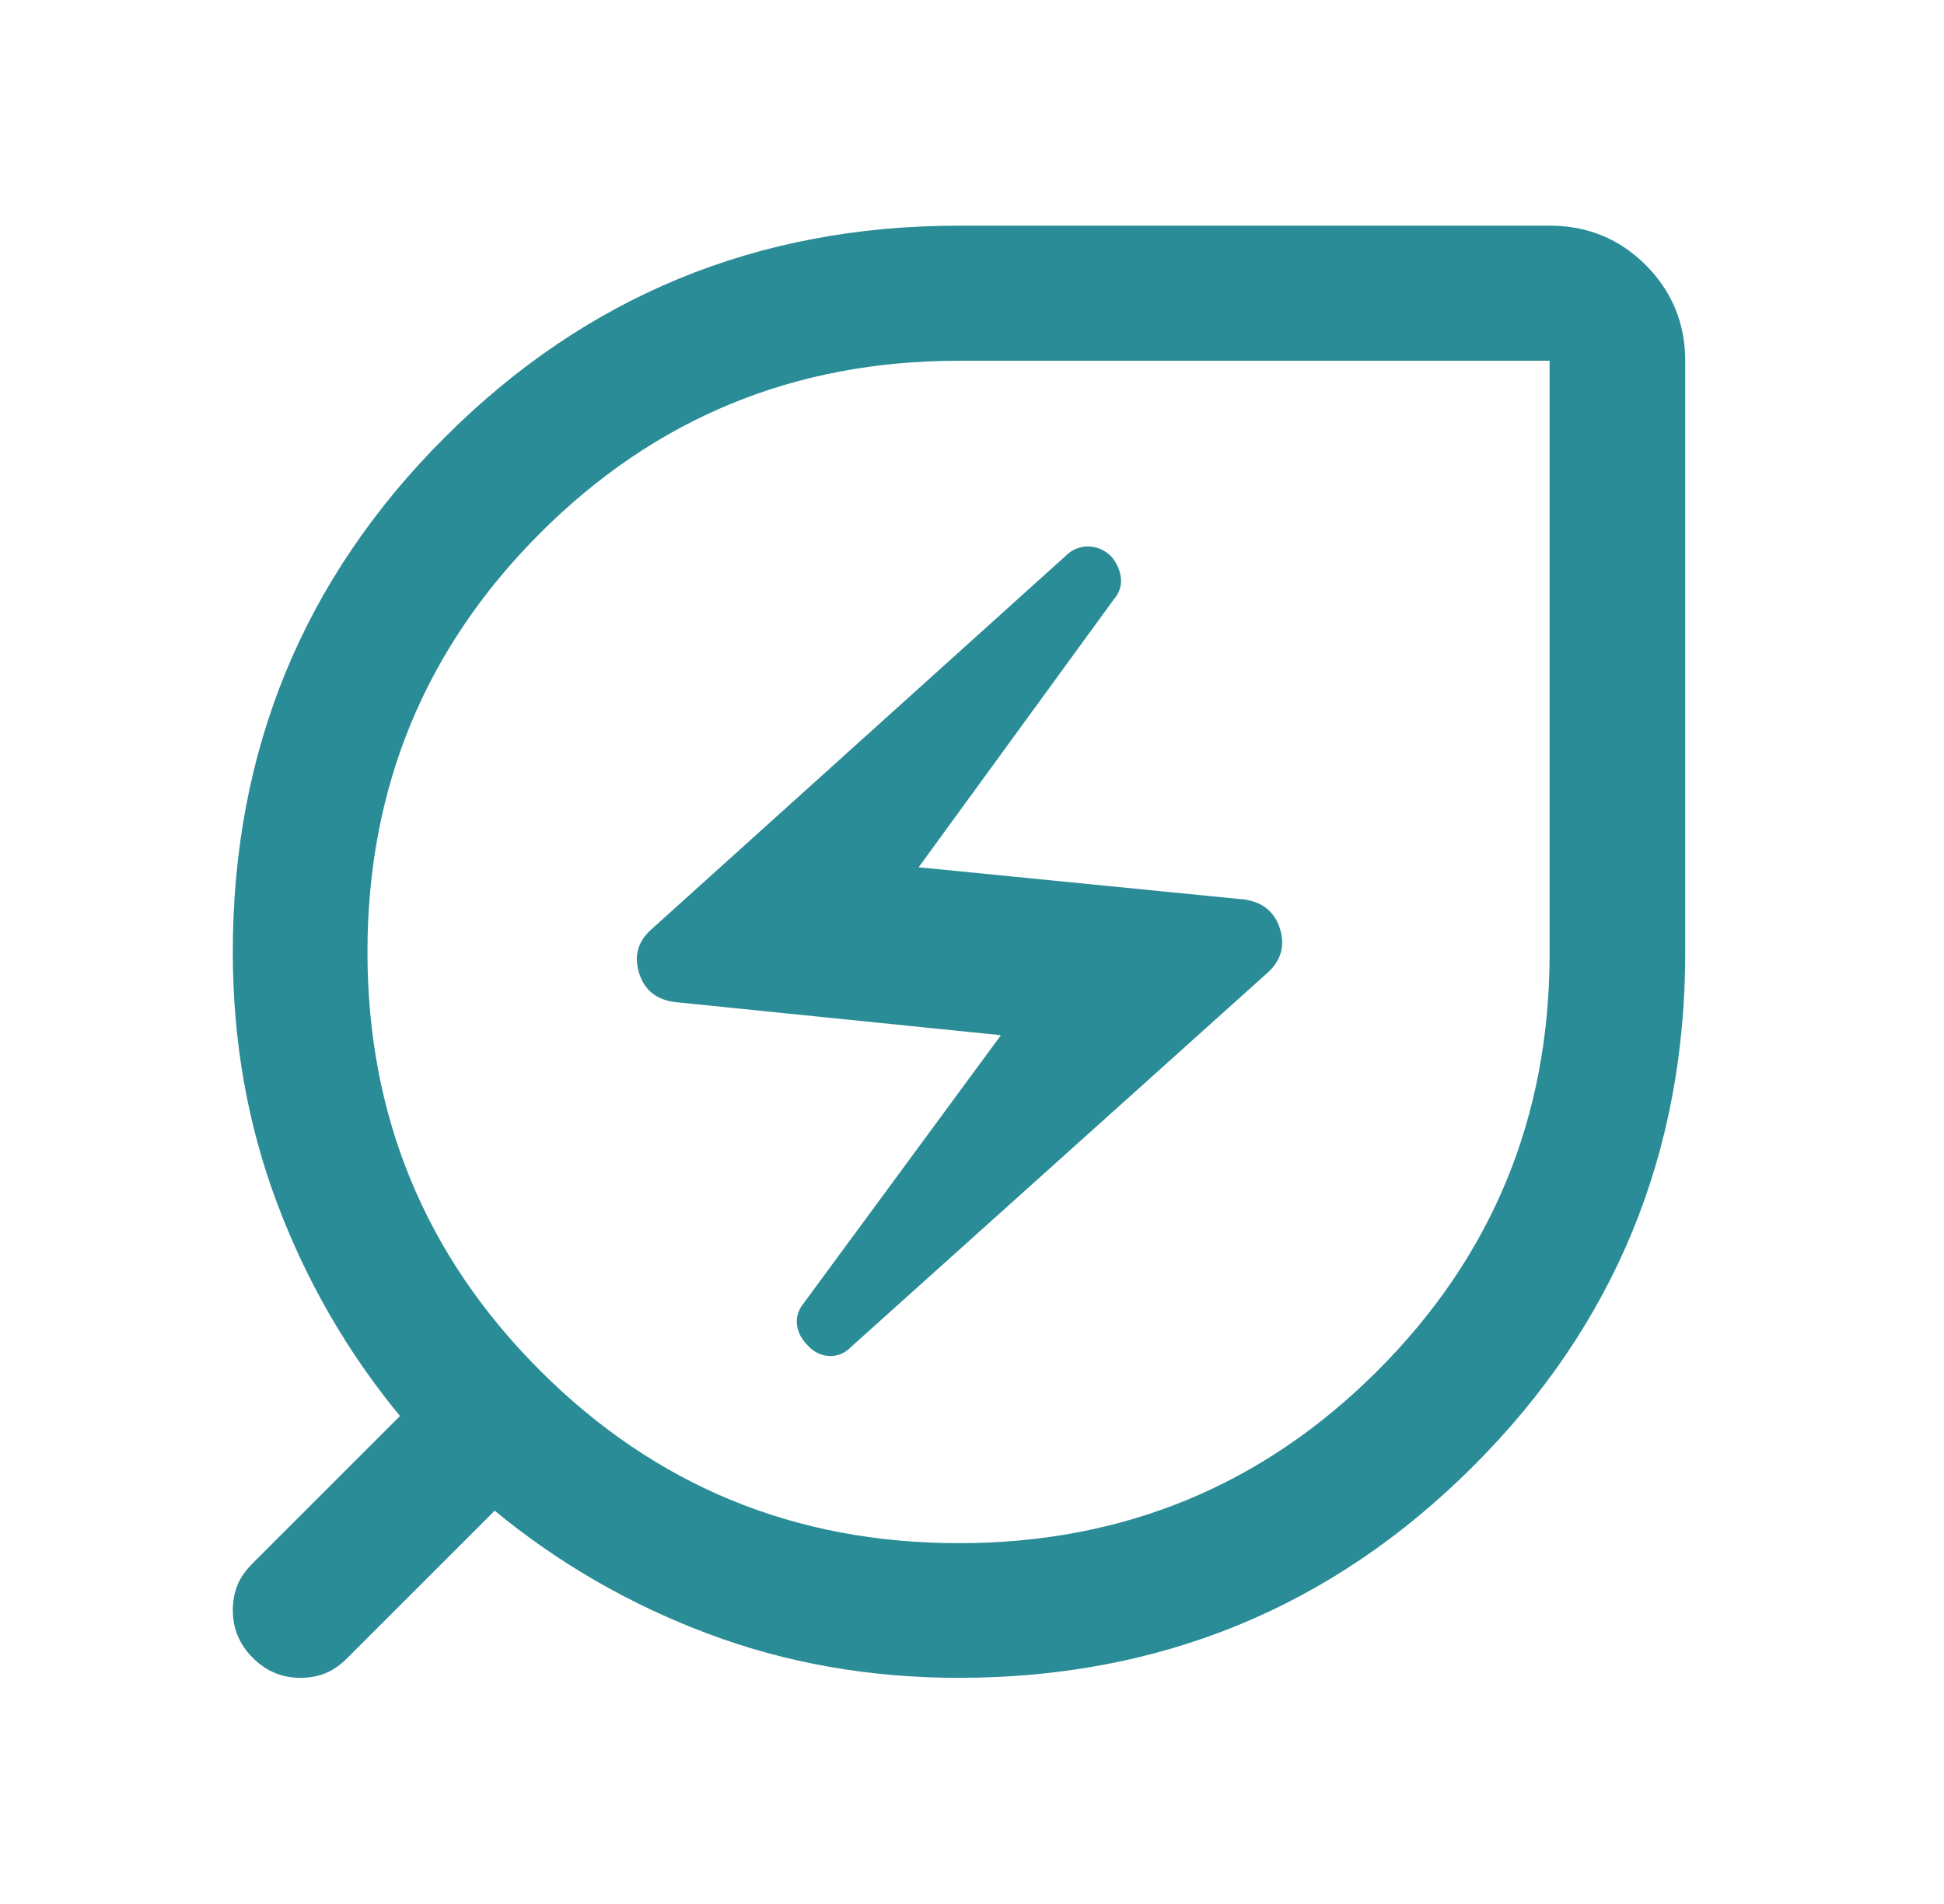 <svg width="49" height="48" viewBox="0 0 49 48" fill="none" xmlns="http://www.w3.org/2000/svg">
<path d="M24.167 38.904C28.301 38.904 31.817 37.458 34.714 34.565C37.611 31.672 39.059 28.163 39.059 24.036V9.095H24.155C20.02 9.095 16.504 10.546 13.608 13.447C10.711 16.348 9.262 19.865 9.262 24C9.262 28.135 10.713 31.652 13.613 34.553C16.514 37.454 20.032 38.904 24.167 38.904ZM21.469 33.941L31.962 24.512C32.295 24.204 32.395 23.838 32.262 23.413C32.129 22.988 31.829 22.743 31.362 22.676L23.155 21.864L28.077 15.107C28.218 14.94 28.276 14.759 28.252 14.563C28.227 14.368 28.148 14.191 28.015 14.033C27.848 13.866 27.654 13.78 27.434 13.777C27.213 13.773 27.019 13.854 26.853 14.021L16.409 23.438C16.076 23.738 15.976 24.102 16.109 24.531C16.242 24.96 16.543 25.203 17.009 25.262L25.229 26.098L20.257 32.855C20.123 33.022 20.067 33.201 20.088 33.392C20.108 33.584 20.202 33.763 20.369 33.929C20.527 34.096 20.711 34.181 20.919 34.185C21.127 34.19 21.31 34.108 21.469 33.941ZM24.167 42.299C21.925 42.299 19.817 41.928 17.843 41.186C15.868 40.444 14.077 39.41 12.469 38.085L8.753 41.801C8.57 41.984 8.383 42.112 8.193 42.187C8.002 42.262 7.795 42.299 7.571 42.299C7.107 42.299 6.707 42.131 6.372 41.795C6.036 41.459 5.868 41.059 5.868 40.596C5.868 40.372 5.905 40.165 5.98 39.974C6.054 39.783 6.183 39.597 6.366 39.414L10.082 35.698C8.756 34.09 7.723 32.299 6.981 30.324C6.239 28.349 5.868 26.241 5.868 24C5.868 18.912 7.648 14.589 11.208 11.029C14.767 7.469 19.087 5.689 24.167 5.689H39.059C40.012 5.689 40.82 6.02 41.483 6.683C42.146 7.347 42.478 8.155 42.478 9.107V24C42.478 29.08 40.698 33.399 37.138 36.959C33.578 40.519 29.254 42.299 24.167 42.299Z" fill="#2A8C97"/>
</svg>
